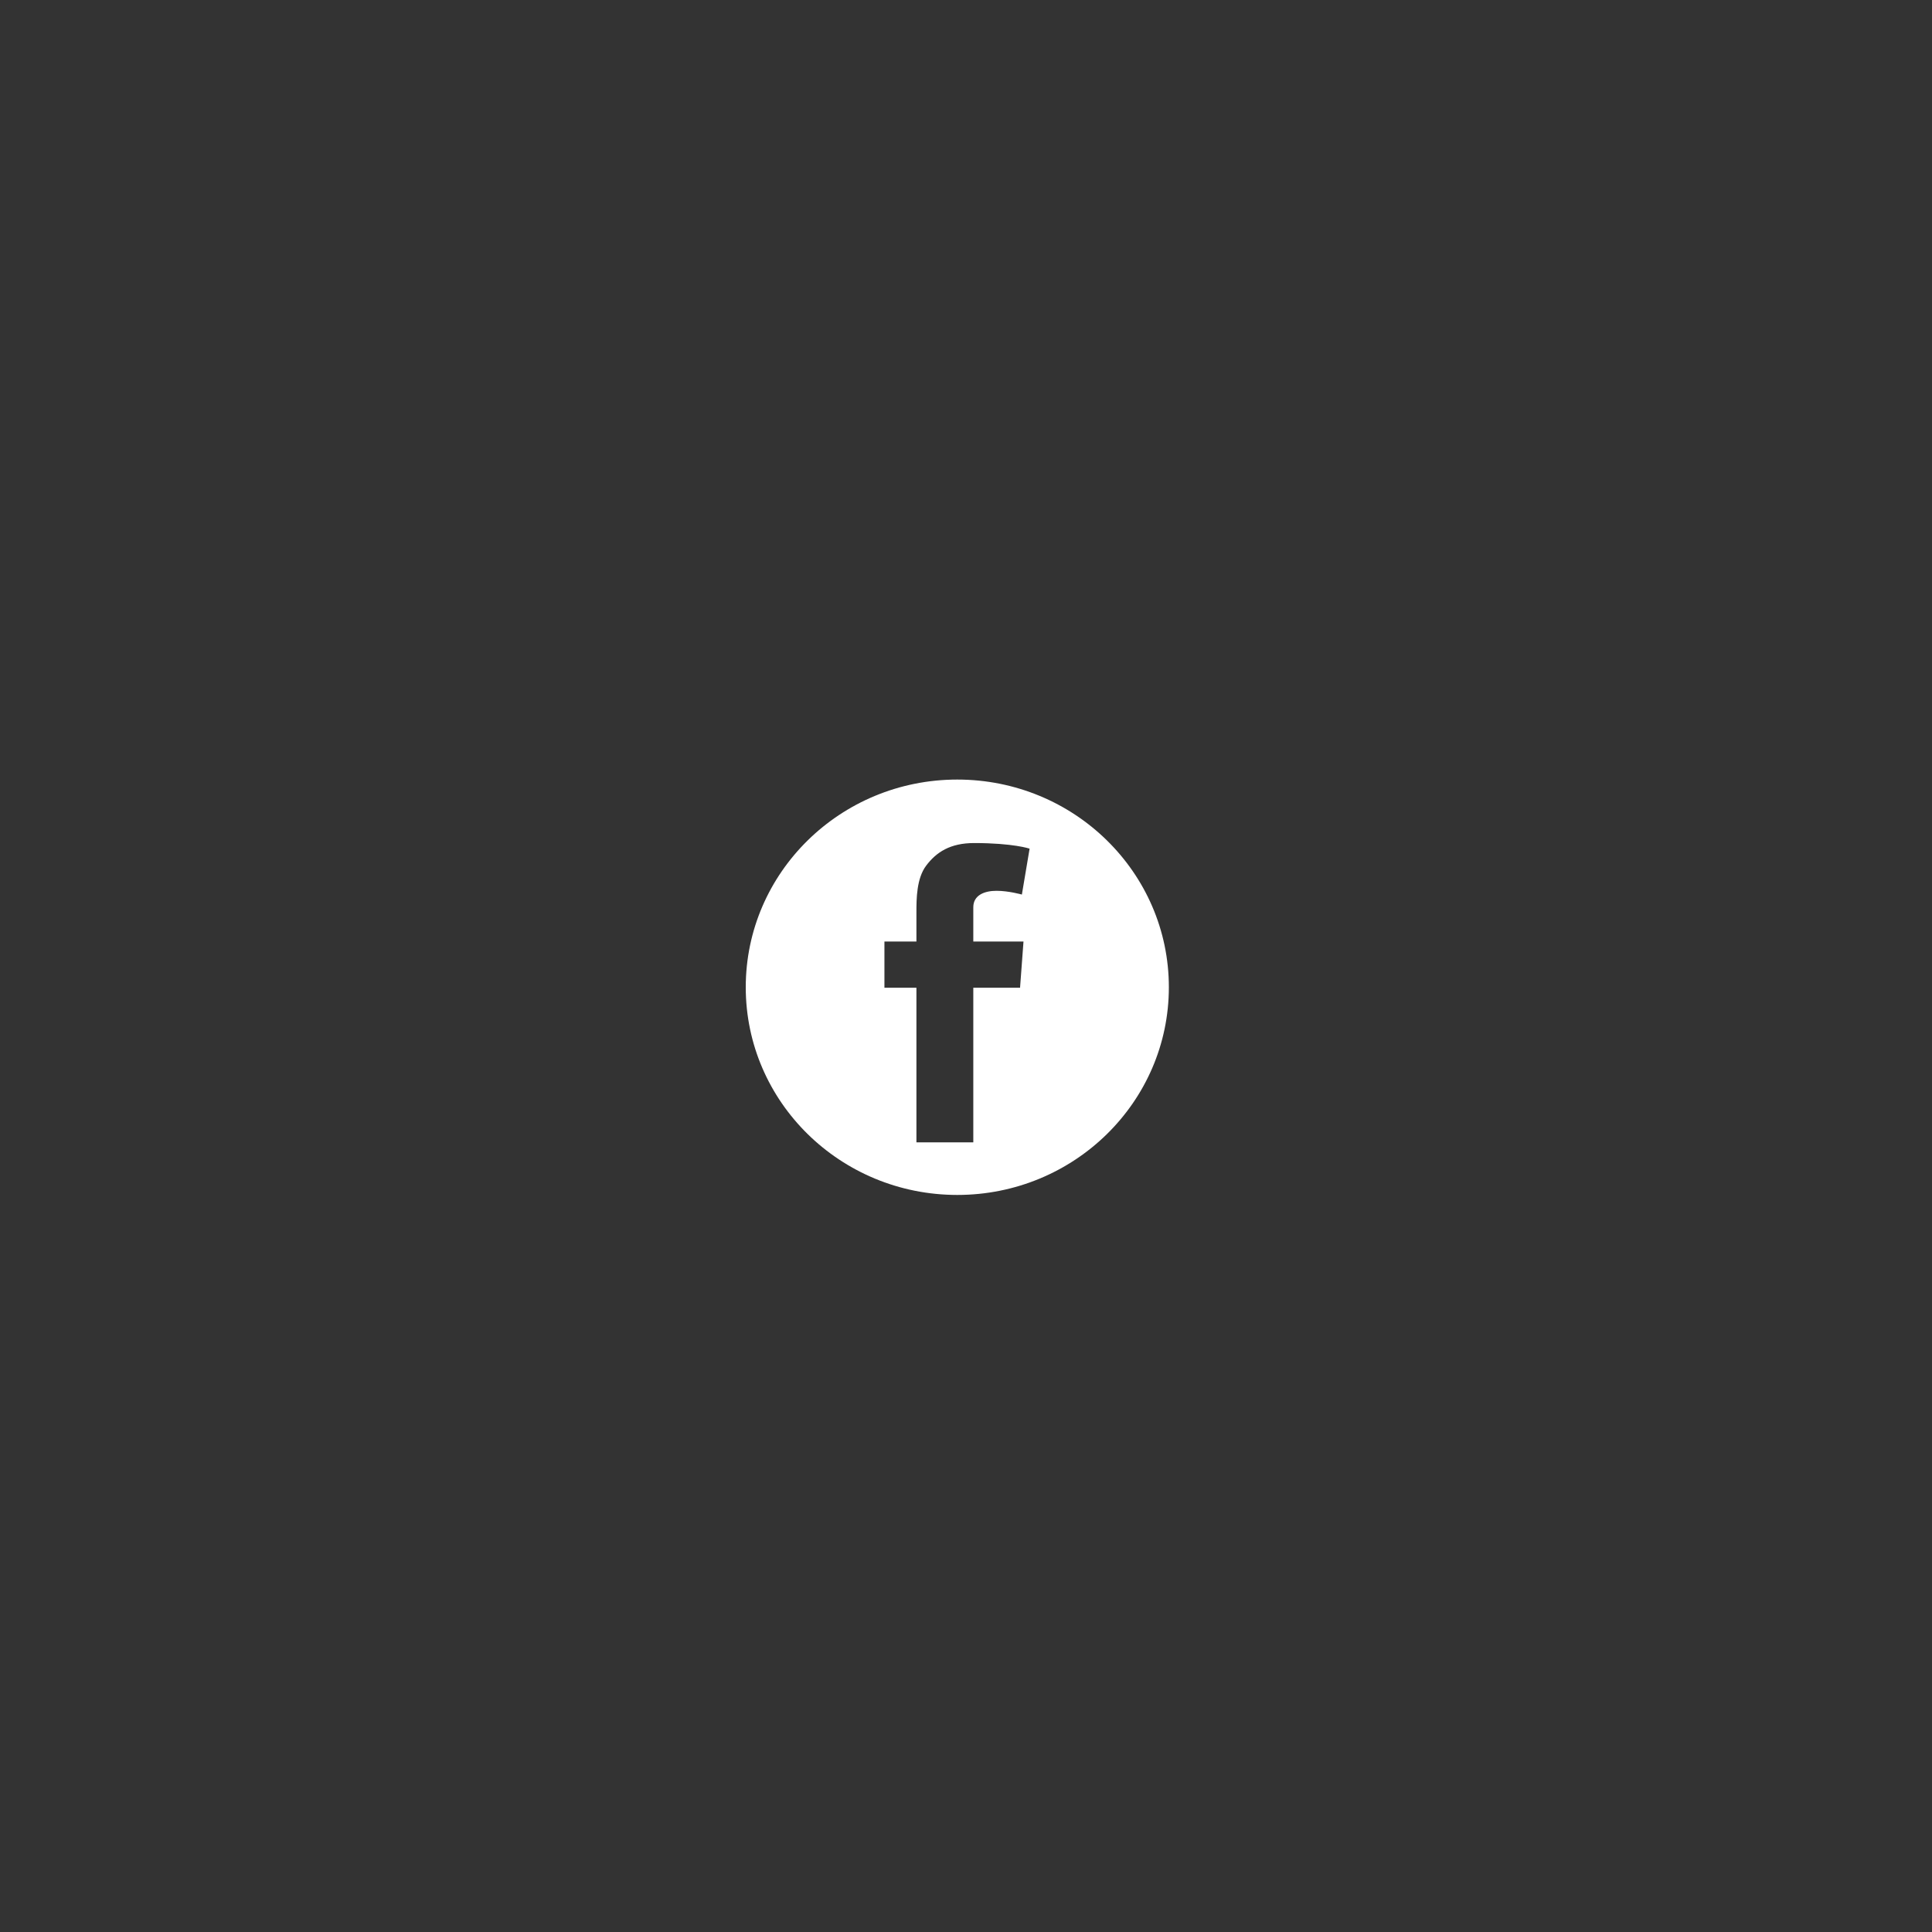 <?xml version="1.0" encoding="utf-8"?>
<!-- Generator: Adobe Illustrator 17.0.0, SVG Export Plug-In . SVG Version: 6.00 Build 0)  -->
<!DOCTYPE svg PUBLIC "-//W3C//DTD SVG 1.1//EN" "http://www.w3.org/Graphics/SVG/1.1/DTD/svg11.dtd">
<svg version="1.1" id="Layer_1" xmlns="http://www.w3.org/2000/svg" xmlns:xlink="http://www.w3.org/1999/xlink" x="0px" y="0px"
	 width="500px" height="500px" viewBox="0 0 500 500" enable-background="new 0 0 500 500" xml:space="preserve">
<rect x="0" y="0" width="500" height="500" fill="#333333" stroke="none"/>
<desc>Created with Fabric.js 5.2.4</desc>
<g id="_x33_7929b4b-47fb-43b7-8738-b808dfcf47f2" transform="matrix(0 0 0 0 0 0)" display="none">
</g>
<g id="_x35_1db2f56-861a-40b4-8835-19f905ddccec" transform="matrix(1 0 0 1 250 250)" display="none">
	<rect x="-250" y="-250" vector-effect="non-scaling-stroke" display="inline" fill="#FFFFFF" width="500" height="500"/>
</g>
<path fill="#FFFFFF" d="M247.75,201.75c-30.24,0-54.75,24.06-54.75,53.75s24.51,53.75,54.75,53.75s54.75-24.06,54.75-53.75
	S277.99,201.75,247.75,201.75z M264.88,243.66l-0.89,11.96h-12.1v40.02h-14.72v-40.02h-8.28v-11.96h8.28v-7.6
	c0-3.43,0.03-8.73,2.52-12.03c2.63-3.49,6.21-5.85,12.42-5.85c10.13,0,14.35,1.45,14.35,1.45l-2,11.88c0,0-3.43-0.97-6.56-0.97
	c-3.12,0-6.01,1.12-6.01,4.25v8.87L264.88,243.66L264.88,243.66z"/>
</svg>
